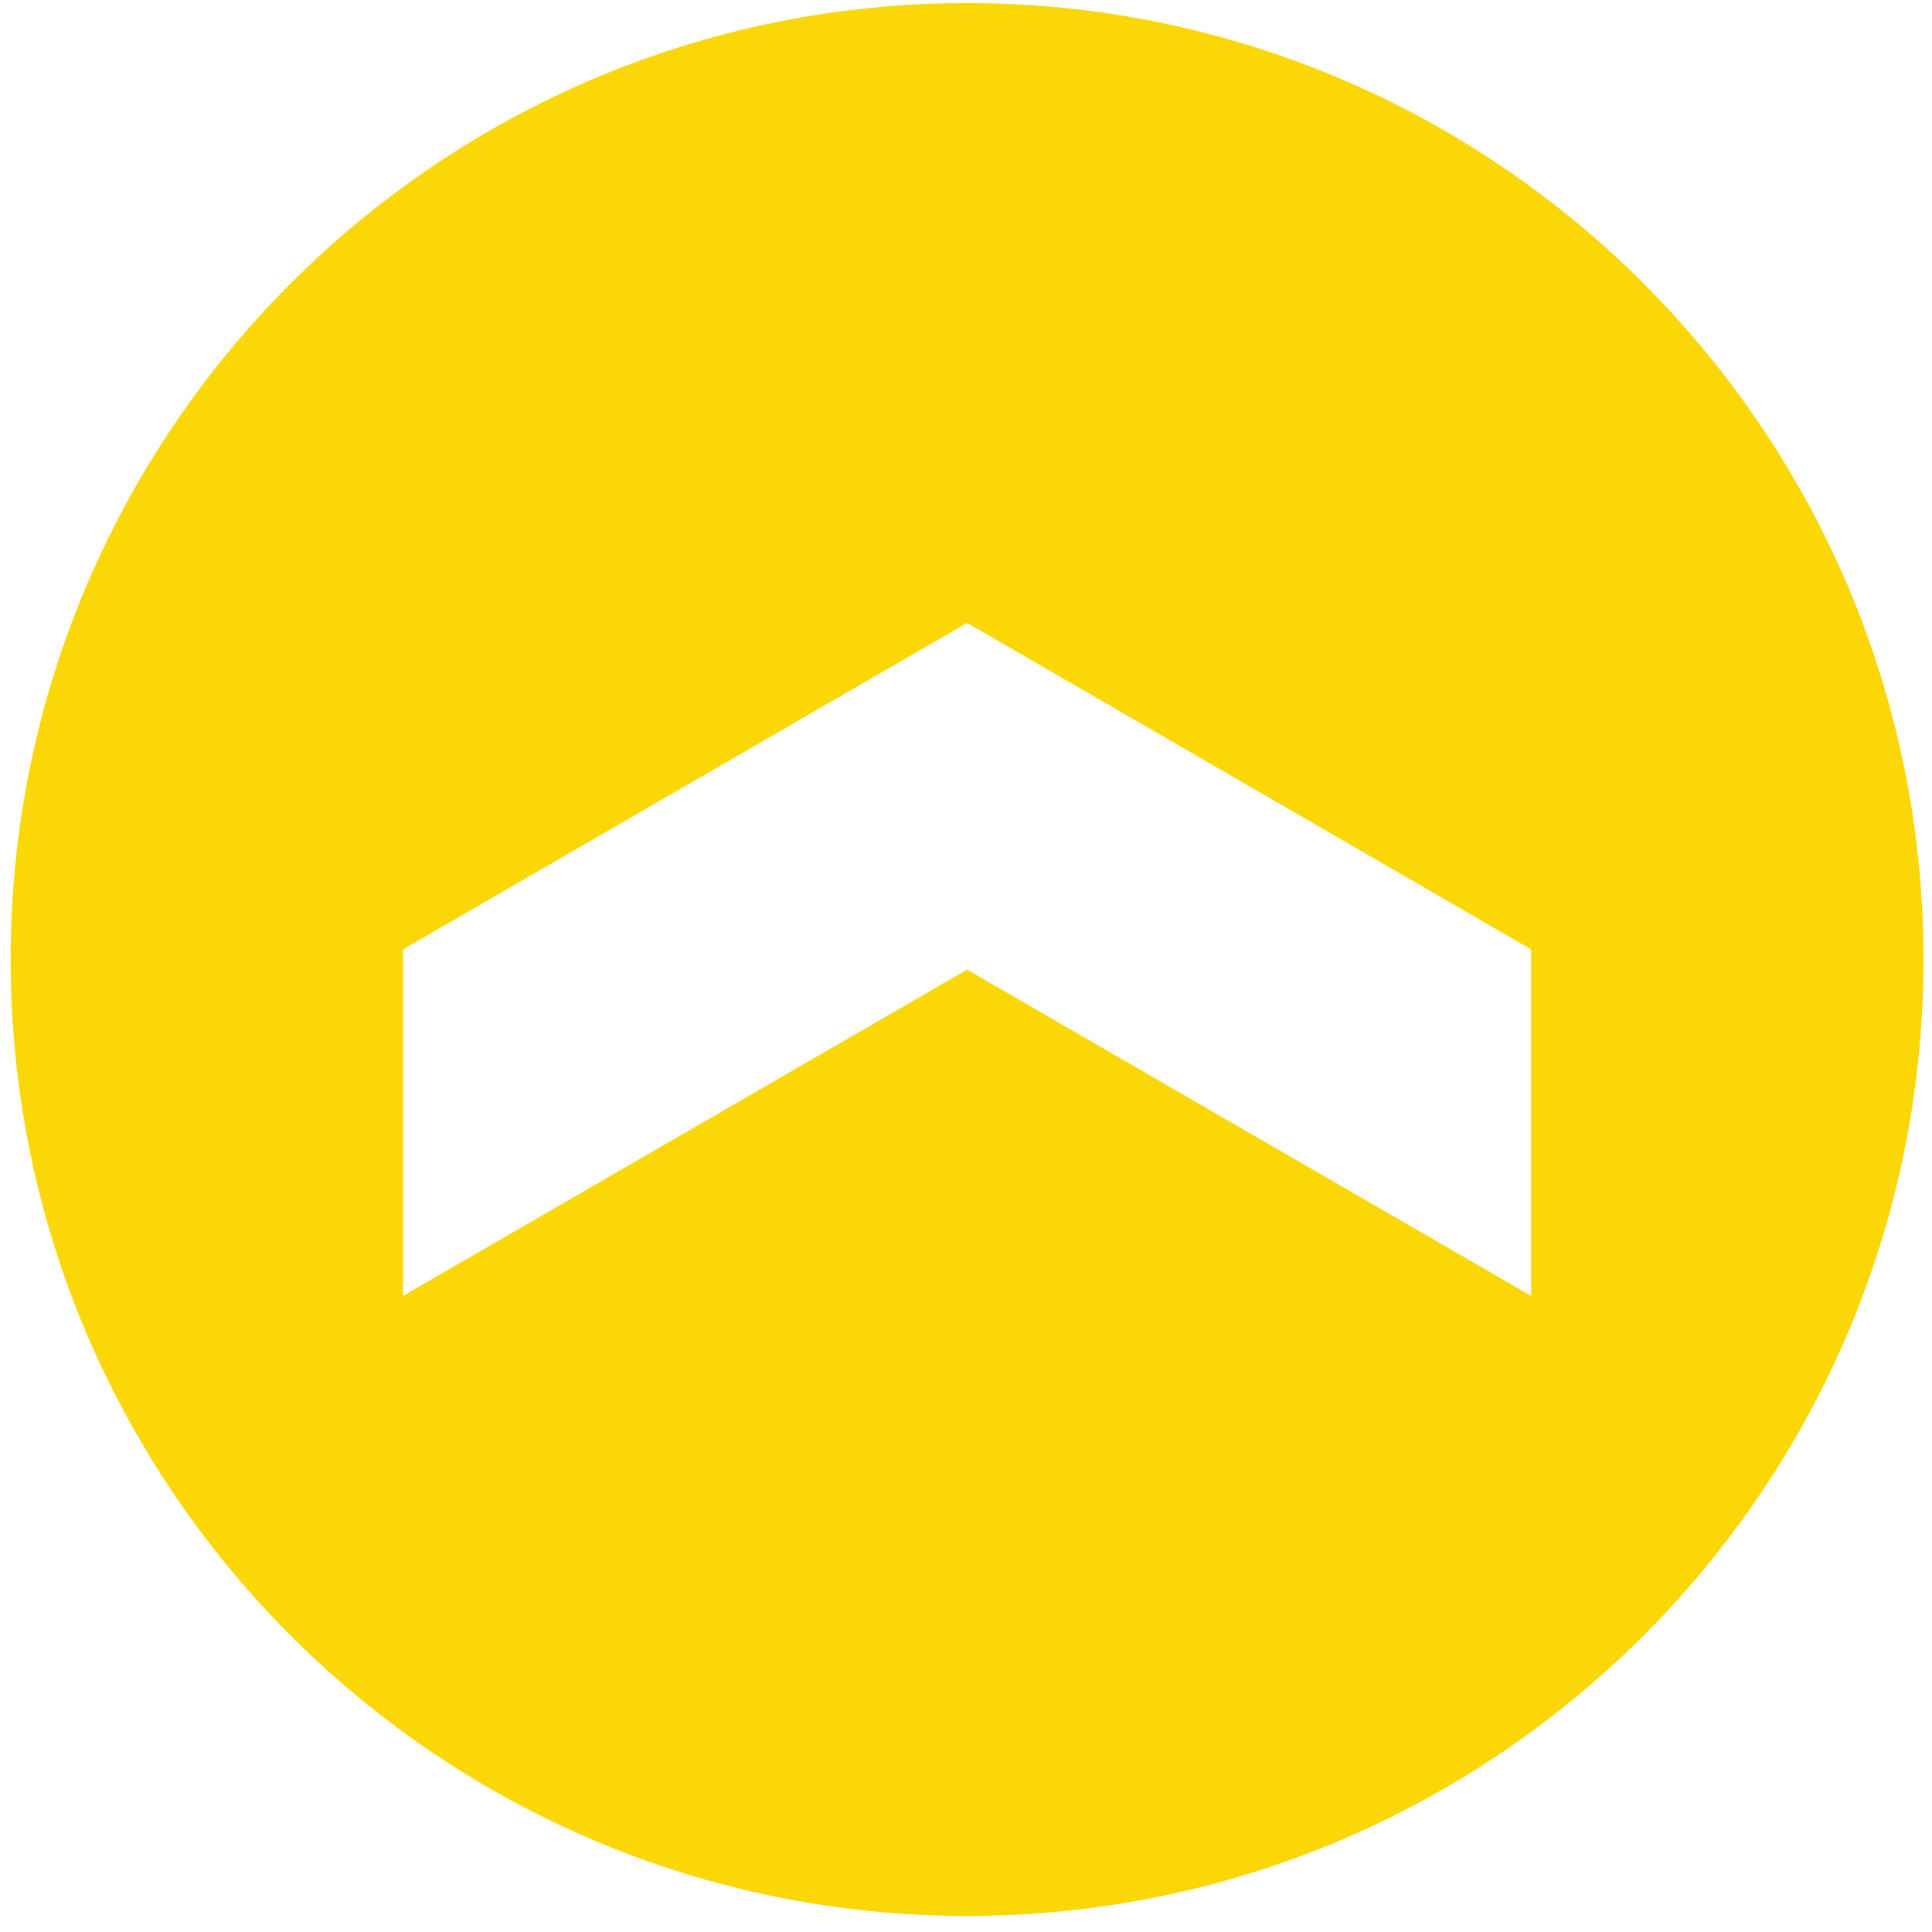 <svg width="107" height="107" viewBox="0 0 107 107" fill="none" xmlns="http://www.w3.org/2000/svg">
<path d="M53.56 0.17C24.31 0.17 0.59 23.89 0.59 53.14C0.59 82.39 24.31 106.11 53.56 106.11C82.81 106.11 106.53 82.39 106.53 53.14C106.53 23.89 82.81 0.17 53.56 0.17ZM84.8 71.77L53.56 53.7L22.32 71.77V52.58L53.56 34.5L84.8 52.58V71.77Z" fill="#FBD708"/>
</svg>

